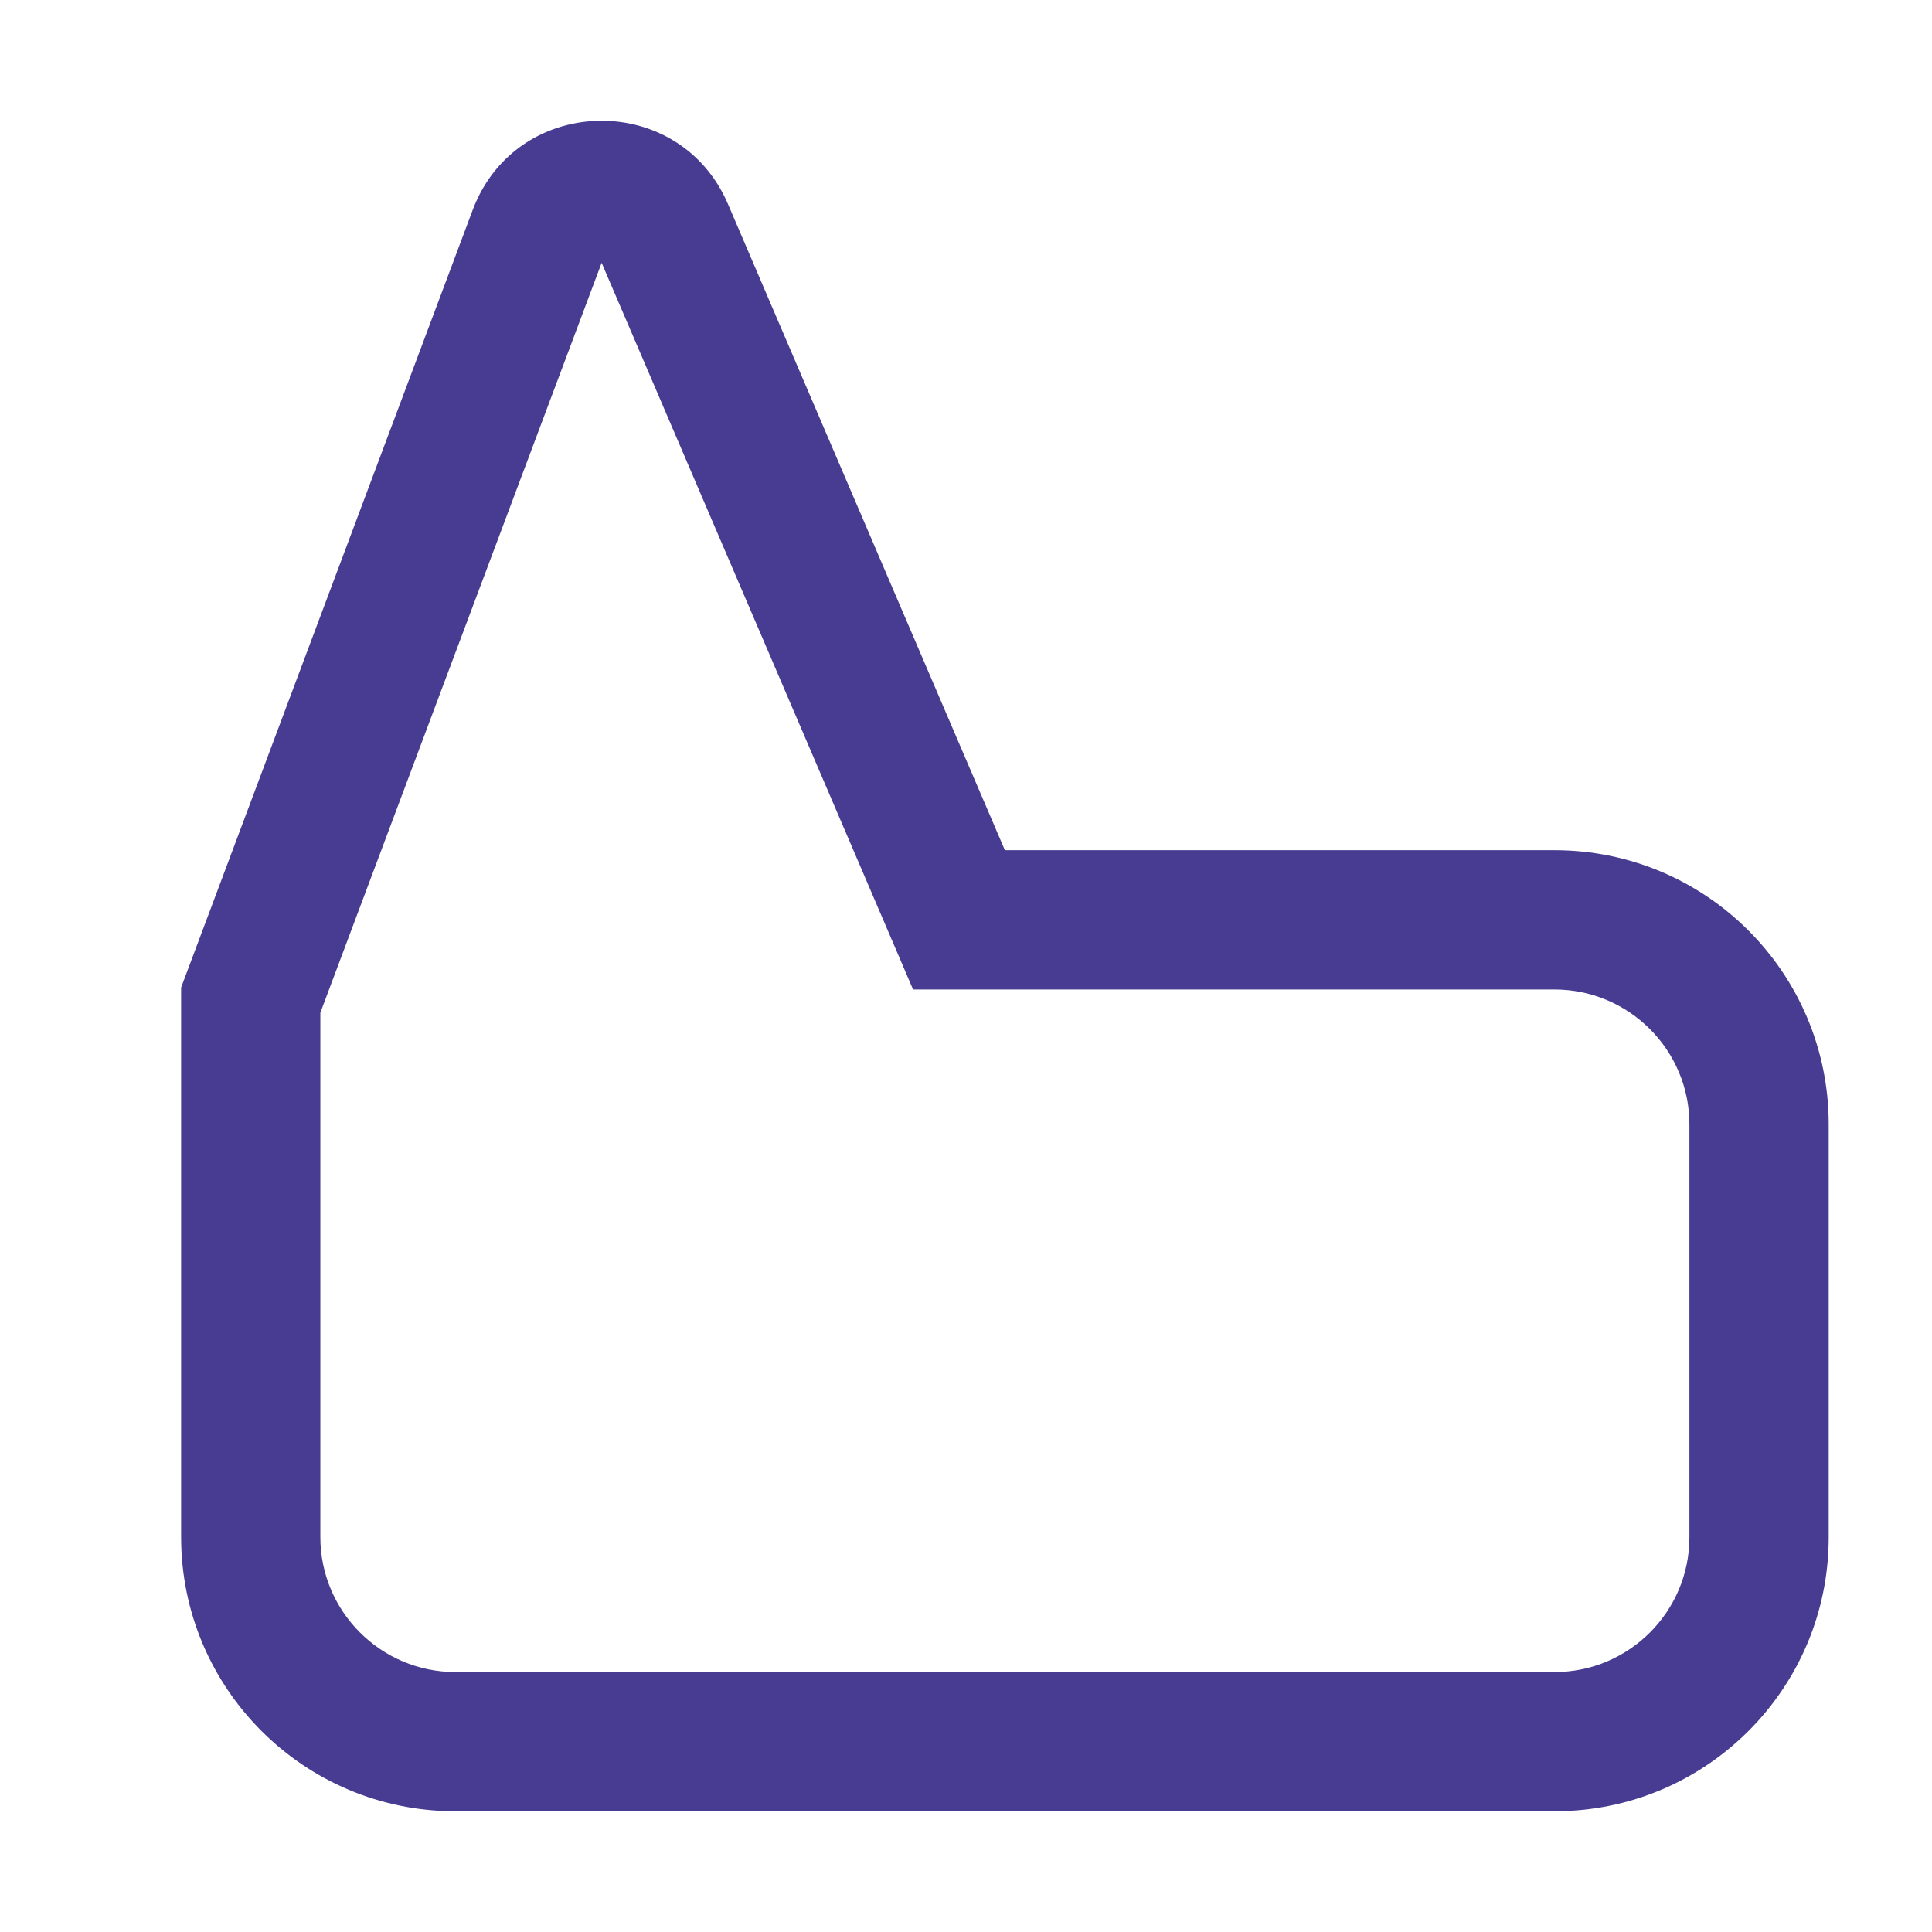 <?xml version="1.0" encoding="UTF-8"?>
<svg width="32px" height="32px" viewBox="0 0 32 32" version="1.1" xmlns="http://www.w3.org/2000/svg" xmlns:xlink="http://www.w3.org/1999/xlink">
    <title>pikto-suchkategorie/inst</title>
    <g id="pikto-suchkategorie/inst" stroke="none" stroke-width="1" fill="none" fill-rule="evenodd">
        <path d="M9.965,2 C9.081,2 8.197,2.496 7.829,3.479 L3,16.356 L3,25.459 C3,27.966 5.034,30 7.541,30 L25.751,30 C28.257,30 30.289,27.969 30.289,25.463 L30.289,18.622 C30.289,16.114 28.256,14.082 25.748,14.082 L16.644,14.082 L12.058,3.381 C11.662,2.457 10.813,2 9.965,2 L9.965,2 Z M9.965,4.353 L14.524,14.99 L15.123,16.389 L16.644,16.389 L25.748,16.389 C26.98,16.389 27.982,17.391 27.982,18.622 L27.982,25.463 C27.982,26.693 26.981,27.694 25.751,27.694 L7.541,27.694 C6.309,27.694 5.306,26.691 5.306,25.459 L5.306,16.774 L9.965,4.353 Z" id="Fill-1" fill="#473C91"></path>
    </g>
</svg>